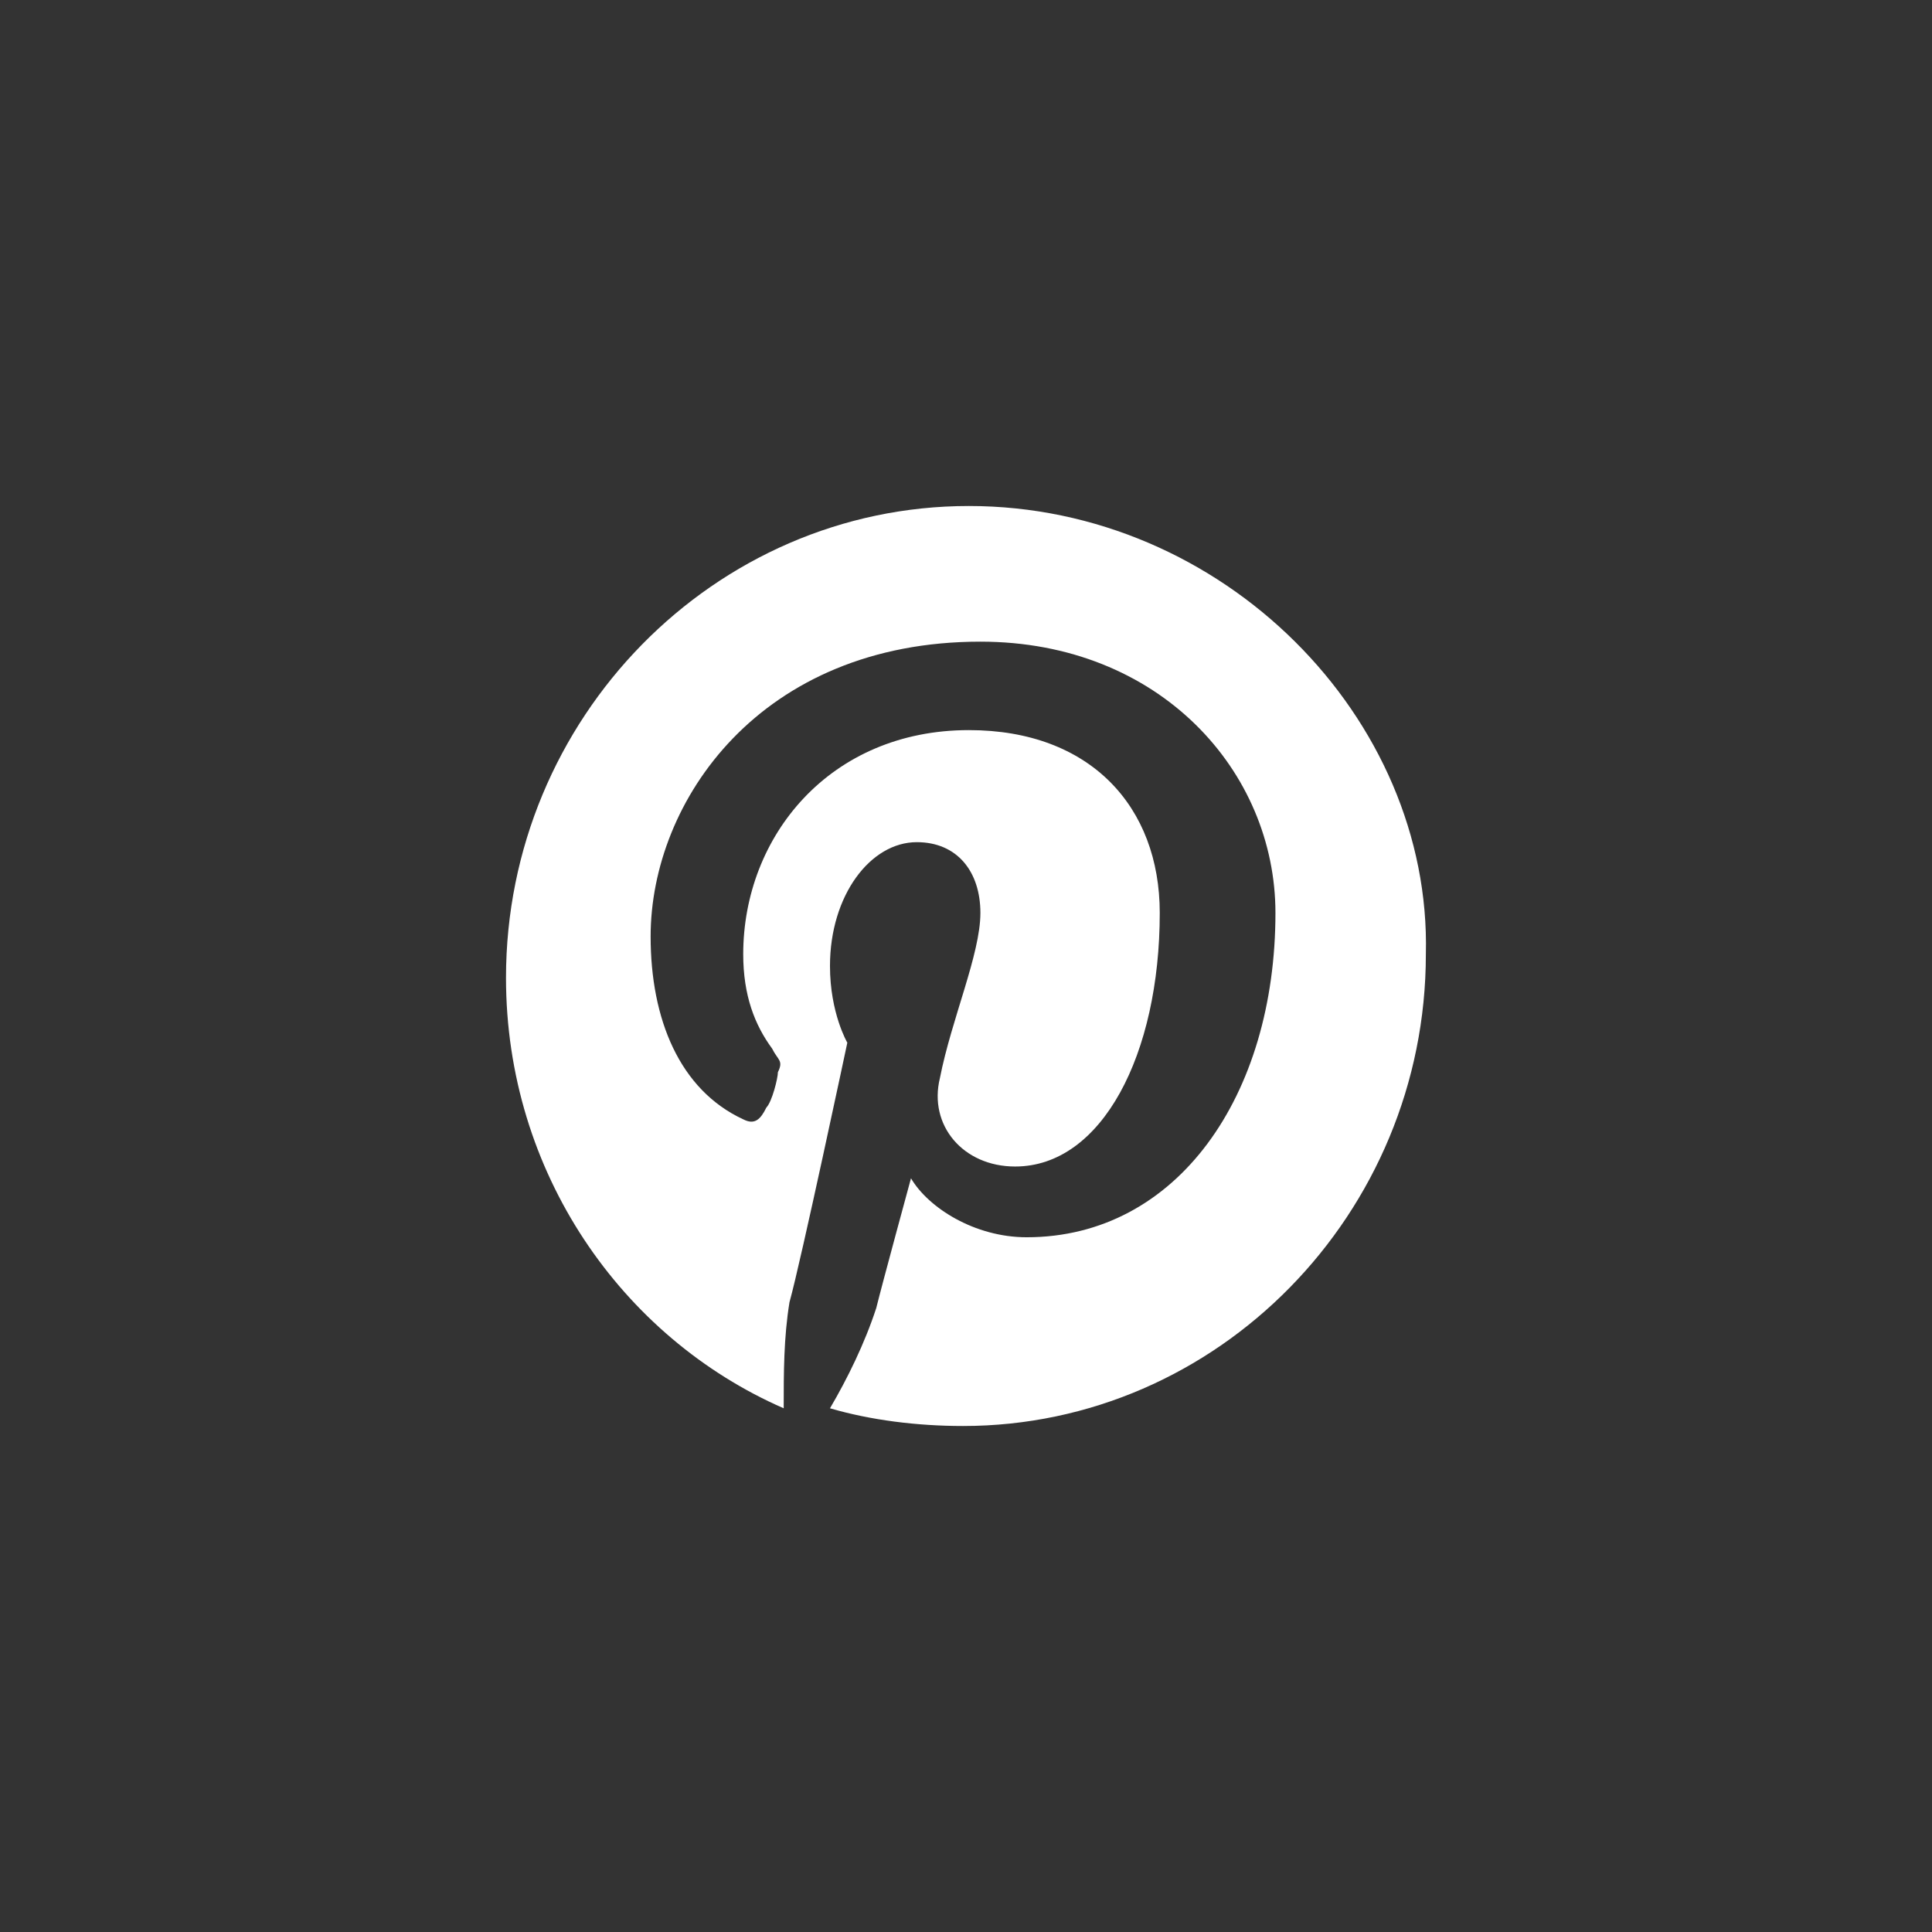 <svg width="42" height="42" viewBox="0 0 42 42" fill="none" xmlns="http://www.w3.org/2000/svg">
<rect x="0" y="0" width="42" height="42" fill="#333333" stroke="none"/>
<rect width="42" height="42" rx="21" fill="none"/>
<path d="M21.062 11C15.528 11 11 15.615 11 21.256C11 25.487 13.515 29.077 17.037 30.615C17.037 29.846 17.037 29.077 17.163 28.308C17.414 27.41 18.42 22.667 18.42 22.667C18.42 22.667 18.043 22.026 18.043 21C18.043 19.462 18.924 18.308 19.93 18.308C20.81 18.308 21.313 18.949 21.313 19.846C21.313 20.744 20.684 22.154 20.433 23.436C20.181 24.462 20.936 25.359 22.068 25.359C23.954 25.359 25.212 22.923 25.212 19.846C25.212 17.538 23.703 15.872 21.062 15.872C18.043 15.872 16.157 18.18 16.157 20.744C16.157 21.641 16.408 22.282 16.785 22.795C16.911 23.051 17.037 23.051 16.911 23.308C16.911 23.436 16.785 23.949 16.66 24.077C16.534 24.333 16.408 24.462 16.157 24.333C14.773 23.692 14.144 22.154 14.144 20.359C14.144 17.41 16.534 13.949 21.313 13.949C25.212 13.949 27.727 16.769 27.727 19.846C27.727 23.82 25.589 26.897 22.319 26.897C21.187 26.897 20.181 26.256 19.804 25.615C19.804 25.615 19.175 27.923 19.049 28.436C18.798 29.205 18.42 29.974 18.043 30.615C18.924 30.872 19.93 31 20.936 31C26.47 31 30.997 26.385 30.997 20.744C31.123 15.615 26.596 11 21.062 11Z" fill="white"/>
</svg>
